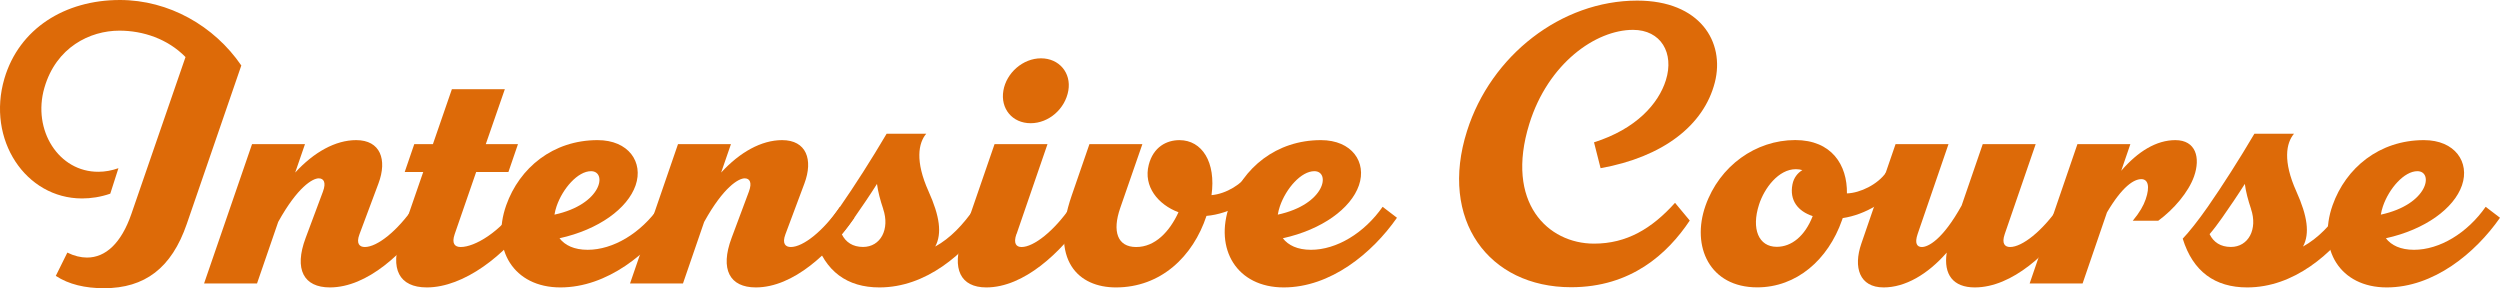 <?xml version="1.0" encoding="UTF-8"?><svg id="_レイヤー_2" xmlns="http://www.w3.org/2000/svg" viewBox="0 0 376.8 43.44"><defs><style>.cls-1{fill:#dd6a08;}</style></defs><g id="_文字"><path class="cls-1" d="M18.07,0c7.38,0,14.22,3.9,18.3,9.87l-8.22,23.89c-2.29,6.65-6.33,9.68-12.48,9.68-2.82,0-5.31-.57-7.26-1.86l1.74-3.51c1.02.51,2.04.75,2.97.75,2.79,0,5.16-2.16,6.68-6.57l8.16-23.65c-2.69-2.75-6.41-3.98-9.96-3.98-4.44,0-9.54,2.49-11.31,8.61-1.85,6.39,2.16,12.71,8.16,12.66.97,0,1.98-.18,3-.54l-1.23,3.84c-1.47.51-2.91.72-4.26.72C3.88,29.91-2.06,21.06.67,11.82,2.89,4.32,9.76,0,18.07,0h0Z"/><path class="cls-1" d="M64.57,32.82c-3.63,5.28-9.21,10.5-14.85,10.5-3.93,0-5.43-2.7-3.66-7.44l2.61-6.99c.54-1.44.09-2.01-.63-2.01-.91,0-3.19,1.29-6.11,6.57l-3.19,9.27h-7.98l7.23-21h7.98l-1.48,4.29c2.82-3.08,6.08-4.89,9.19-4.89,3.66,0,4.71,2.94,3.36,6.54l-2.86,7.65c-.54,1.44.03,1.92.81,1.92,1.86,0,4.89-2.4,7.41-6.06l2.16,1.65Z"/><path class="cls-1" d="M80.11,32.82c-3.96,5.7-10.23,10.5-15.78,10.5-4.2,0-5.58-2.82-3.96-7.5l3.42-9.9h-2.79l1.44-4.2h2.81l2.86-8.28h7.98l-2.87,8.28h4.85l-1.44,4.2h-4.86l-3.24,9.37c-.49,1.43.03,1.94.9,1.94,2.16,0,5.91-2.28,8.52-6.06l2.16,1.65Z"/><path class="cls-1" d="M101.53,32.82c-3.75,5.37-10.02,10.5-17.07,10.5s-10.51-5.76-8.16-12.39c2-5.64,7.05-9.81,13.77-9.81,4.68,0,6.93,3.33,5.73,6.81-1.21,3.5-5.57,6.68-11.47,7.98.81,1.06,2.21,1.74,4.24,1.74,3.84,0,8.01-2.49,10.8-6.48l2.16,1.65ZM83.89,31.08c-.15.43-.25.86-.32,1.27,7.21-1.56,7.98-6.55,5.51-6.55-1.98,0-4.26,2.58-5.19,5.28Z"/><path class="cls-1" d="M128.77,32.82c-3.63,5.28-9.21,10.5-14.85,10.5-3.93,0-5.43-2.7-3.66-7.44l2.61-6.99c.54-1.44.09-2.01-.63-2.01-.91,0-3.19,1.29-6.11,6.57l-3.19,9.27h-7.98l7.23-21h7.98l-1.48,4.29c2.82-3.08,6.08-4.89,9.19-4.89,3.66,0,4.71,2.94,3.36,6.54l-2.86,7.65c-.54,1.44.03,1.92.81,1.92,1.86,0,4.89-2.4,7.41-6.06l2.16,1.65Z"/><path class="cls-1" d="M149.2,32.82c-3.84,5.55-9.69,10.5-16.65,10.5-4.86,0-8.19-2.4-9.72-7.35.9-.93,2.33-2.72,3.78-4.8,2.24-3.23,4.74-7.14,7.02-11.01h5.97c-1.17,1.38-1.71,4.11.36,8.7,1.67,3.71,2.05,6.34,1,8.3,2.25-1.25,4.15-3.2,6.08-5.99l2.16,1.65ZM133.12,31.5c-.45-1.33-.79-2.62-.94-3.78-1.08,1.71-2.26,3.44-3.42,5.1-.65.92-1.27,1.75-1.89,2.47.59,1.22,1.66,1.93,3.21,1.93,2.64,0,4.07-2.67,3.03-5.73Z"/><path class="cls-1" d="M153.19,35.29c-.49,1.43,0,1.94.78,1.94,1.83,0,4.89-2.4,7.41-6.06l2.16,1.65c-3.63,5.28-9.24,10.5-14.88,10.5-3.9,0-5.25-2.79-3.63-7.47l4.87-14.13h7.98l-4.67,13.57ZM151.23,13.65c.46-2.67,2.94-4.86,5.67-4.86s4.58,2.19,4.12,4.86c-.47,2.73-2.92,4.92-5.68,4.92s-4.58-2.19-4.11-4.92Z"/><path class="cls-1" d="M190.54,27.63c-1.81,2.58-5.11,4.59-8.7,4.91-2.02,6.11-6.87,10.78-13.65,10.78-5.58,0-10.08-3.96-6.66-13.86l2.67-7.74h7.98l-3.34,9.63c-1.22,3.51-.44,5.88,2.41,5.88s5.03-2.32,6.37-5.24c-3.07-1.15-5.32-3.88-4.48-7.15.69-2.7,2.7-3.72,4.62-3.72,3.42,0,5.53,3.33,4.84,8.29,2.23-.2,4.58-1.65,5.78-3.43l2.16,1.65h0Z"/><path class="cls-1" d="M210.55,32.82c-3.75,5.37-10.02,10.5-17.07,10.5s-10.51-5.76-8.16-12.39c2-5.64,7.05-9.81,13.77-9.81,4.68,0,6.93,3.33,5.73,6.81-1.21,3.5-5.57,6.68-11.47,7.98.81,1.06,2.21,1.74,4.24,1.74,3.84,0,8.01-2.49,10.8-6.48l2.16,1.65ZM192.91,31.08c-.15.43-.25.86-.32,1.27,7.21-1.56,7.98-6.55,5.51-6.55-1.98,0-4.26,2.58-5.19,5.28Z"/><path class="cls-1" d="M258.46,12.42c-1.66,6.51-7.86,11.25-17.22,12.93l-.99-3.9c6.36-2.01,9.72-5.82,10.83-9.36,1.29-4.11-.75-7.59-4.95-7.59-5.64,0-12.81,5.07-15.63,14.16-3.69,11.91,2.82,18.06,9.75,18.06,4.92,0,8.7-2.25,12.21-6.15l2.22,2.67c-3.36,5.04-8.88,10.05-17.88,10.05-12.45,0-19.94-10.17-15.69-23.55C224.71,8.37,235.3.09,246.76.09c9.45,0,13.26,6.21,11.7,12.33Z"/><path class="cls-1" d="M277.73,32.88c-.03.1-.07.19-.1.29-2.1,6-6.87,10.14-12.78,10.14-7.17,0-9.96-6.15-7.8-12.3,2.12-6.03,7.59-9.9,13.53-9.9,5.48,0,7.86,3.75,7.79,8.04,2-.06,4.66-1.36,5.92-3.18l2.16,1.65c-1.83,2.61-5.27,4.74-8.72,5.25ZM273.21,32.57c-2.22-.73-3.53-2.37-3.05-4.79.2-1,.77-1.7,1.49-2.14-.29-.09-.62-.14-.98-.14-2.61,0-4.75,2.85-5.55,5.34-1.18,3.66-.06,6.36,2.67,6.36,2.23,0,4.24-1.6,5.42-4.63Z"/><path class="cls-1" d="M312.49,32.82c-3.63,5.28-9.21,10.5-14.85,10.5-3.24,0-4.74-1.92-4.23-5.25-2.89,3.31-6.28,5.25-9.51,5.25-3.66,0-4.59-3.03-3.36-6.6l5.16-15h7.98l-4.65,13.54c-.49,1.43-.09,1.97.63,1.97.91,0,3.09-1.01,6-6.26l3.18-9.25h7.98l-4.67,13.57c-.49,1.43.03,1.94.81,1.94,1.83,0,4.86-2.4,7.38-6.06l2.16,1.65Z"/><path class="cls-1" d="M330.69,26.58c-.83,2.37-3.06,4.98-5.4,6.69h-3.84c1.05-1.26,1.62-2.28,1.95-3.24.66-1.92.36-3.03-.66-3.03-1.11,0-2.86,1.08-5.18,5.02l-3.67,10.7h-7.98l7.2-21h7.98l-1.38,4.02c2.53-2.93,5.31-4.62,8.16-4.62,3.09,0,3.81,2.64,2.82,5.46Z"/><path class="cls-1" d="M355.35,32.82c-3.84,5.55-9.69,10.5-16.65,10.5-4.86,0-8.19-2.4-9.72-7.35.9-.93,2.33-2.72,3.78-4.8,2.24-3.23,4.74-7.14,7.02-11.01h5.97c-1.17,1.38-1.71,4.11.36,8.7,1.67,3.71,2.05,6.34,1,8.3,2.25-1.25,4.15-3.2,6.08-5.99l2.16,1.65ZM339.28,31.5c-.45-1.33-.79-2.62-.94-3.78-1.08,1.71-2.26,3.44-3.42,5.1-.65.92-1.27,1.75-1.89,2.47.59,1.22,1.66,1.93,3.21,1.93,2.64,0,4.07-2.67,3.03-5.73Z"/><path class="cls-1" d="M376.8,32.82c-3.75,5.37-10.02,10.5-17.07,10.5s-10.51-5.76-8.16-12.39c2-5.64,7.05-9.81,13.77-9.81,4.68,0,6.93,3.33,5.73,6.81-1.21,3.5-5.57,6.68-11.47,7.98.81,1.06,2.21,1.74,4.24,1.74,3.84,0,8.01-2.49,10.8-6.48l2.16,1.65ZM359.16,31.08c-.15.43-.25.86-.32,1.27,7.21-1.56,7.98-6.55,5.51-6.55-1.98,0-4.26,2.58-5.19,5.28Z"/></g></svg>
